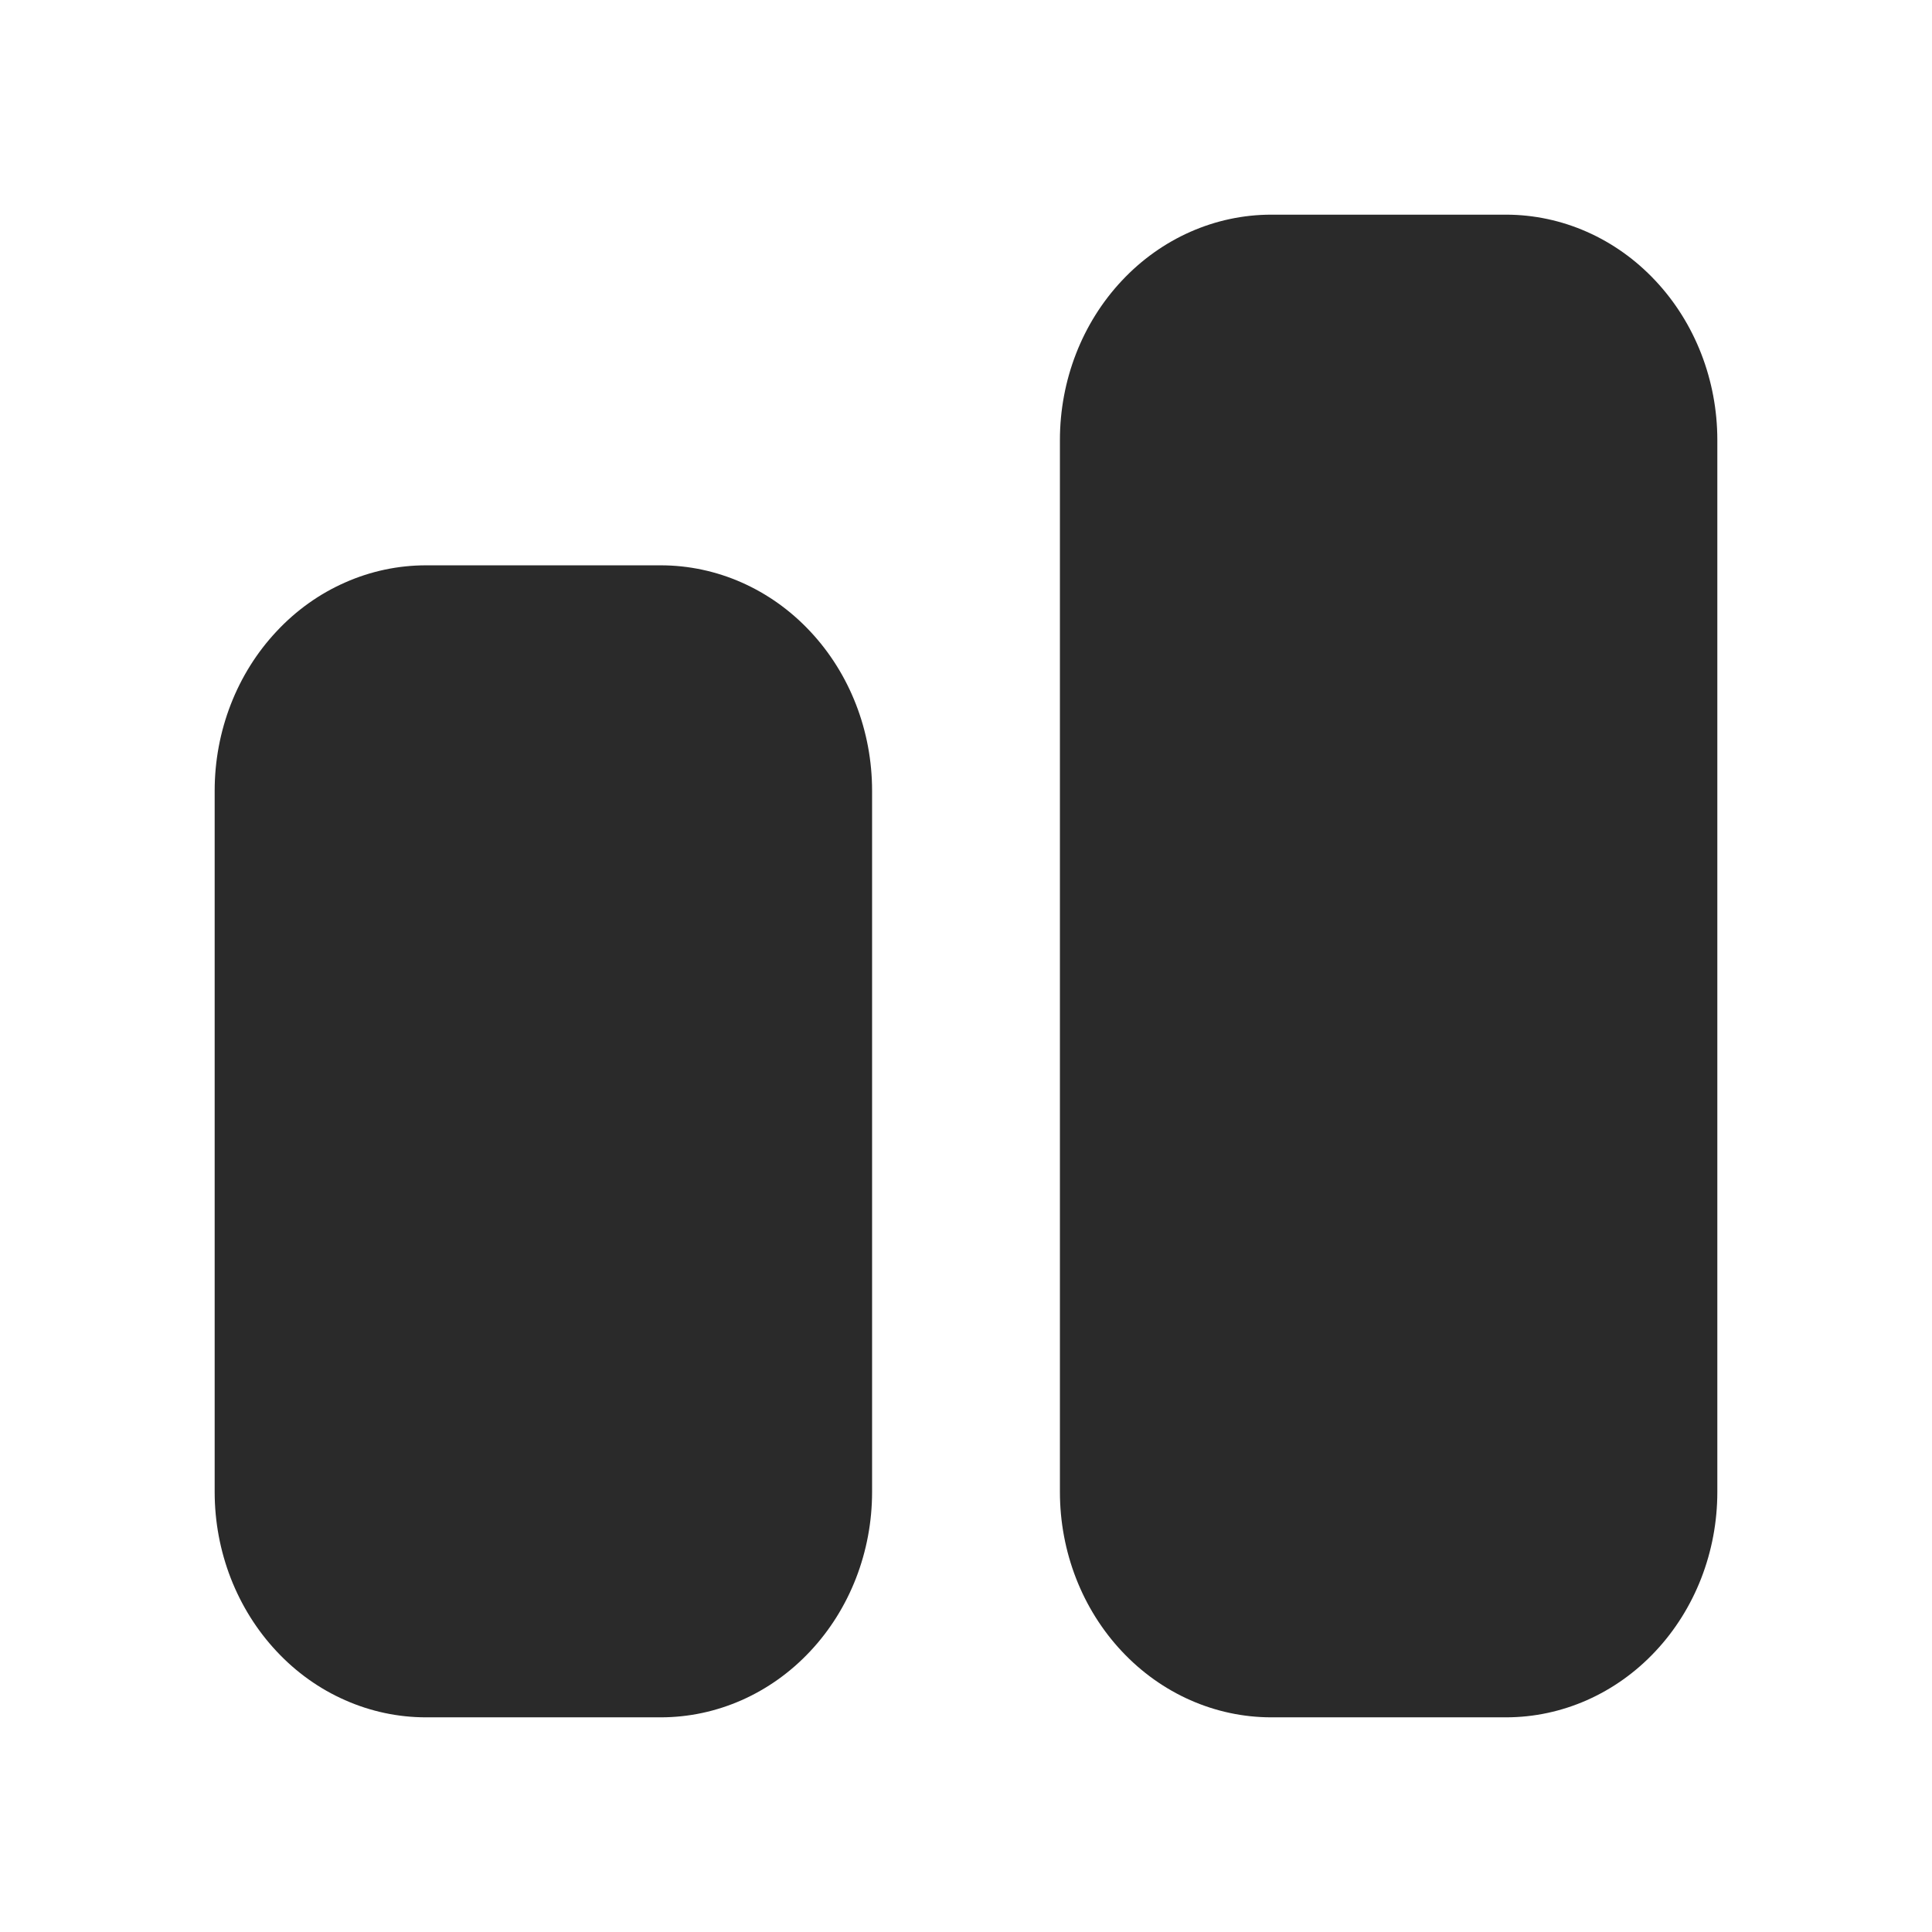
<svg width="18" height="18" viewBox="0 0 18 18" fill="none" xmlns="http://www.w3.org/2000/svg">
    <path d="M16 13.9C16 14.457 15.793 14.991 15.423 15.385C15.054 15.779 14.553 16 14.031 16L11.844 16C11.322 16 10.821 15.779 10.452 15.385C10.082 14.991 9.875 14.457 9.875 13.9L9.875 4.1C9.875 3.543 10.082 3.009 10.452 2.615C10.821 2.221 11.322 2 11.844 2L14.031 2C14.553 2 15.054 2.221 15.423 2.615C15.793 3.009 16 3.543 16 4.1L16 13.9ZM8.125 13.9C8.125 14.457 7.918 14.991 7.548 15.385C7.179 15.779 6.678 16 6.156 16L3.969 16C3.71 16 3.454 15.946 3.215 15.84C2.976 15.735 2.759 15.58 2.577 15.385C2.394 15.19 2.249 14.958 2.15 14.704C2.051 14.449 2 14.176 2 13.9L2 7.367C2 7.091 2.051 6.818 2.15 6.563C2.249 6.308 2.394 6.077 2.577 5.882C2.759 5.687 2.976 5.532 3.215 5.427C3.454 5.321 3.71 5.267 3.969 5.267L6.156 5.267C6.678 5.267 7.179 5.488 7.548 5.882C7.918 6.276 8.125 6.81 8.125 7.367L8.125 13.9Z" fill="#2A2A2A"/>
    </svg>
    
